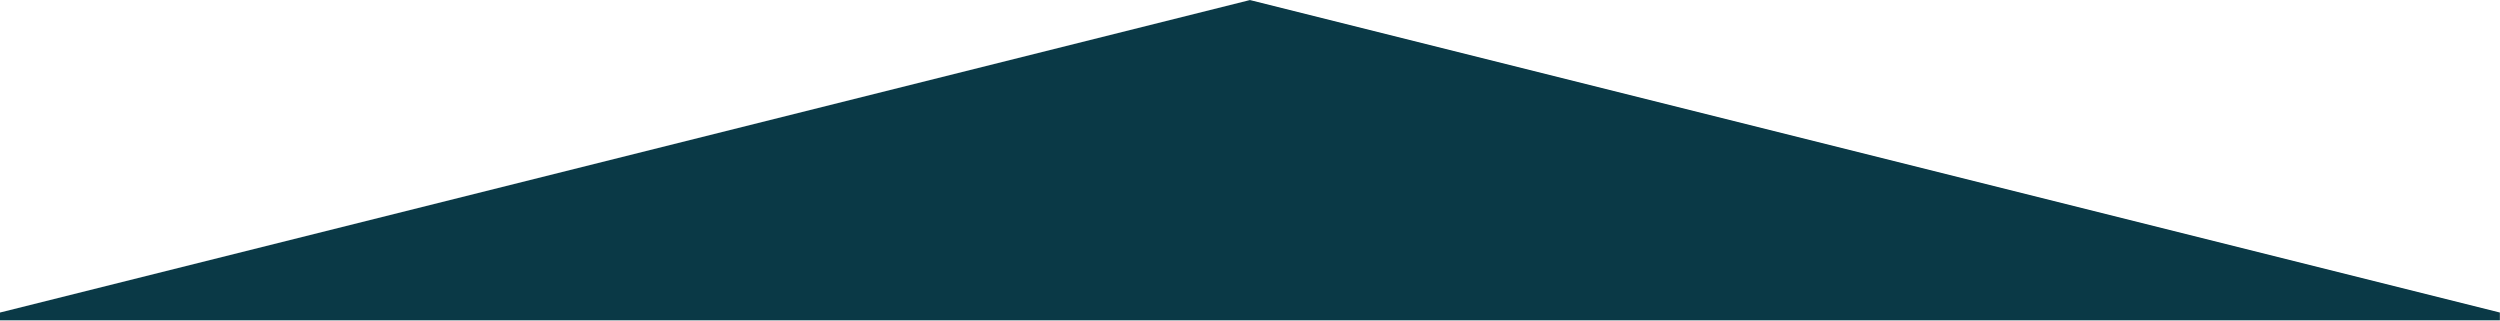 <?xml version="1.0" encoding="UTF-8" standalone="no"?><!DOCTYPE svg PUBLIC "-//W3C//DTD SVG 1.1//EN" "http://www.w3.org/Graphics/SVG/1.1/DTD/svg11.dtd"><svg width="100%" height="100%" viewBox="0 0 6667 855" version="1.1" xmlns="http://www.w3.org/2000/svg" xmlns:xlink="http://www.w3.org/1999/xlink" xml:space="preserve" xmlns:serif="http://www.serif.com/" style="fill-rule:evenodd;clip-rule:evenodd;stroke-linejoin:round;stroke-miterlimit:2;"><rect id="Artboard1" x="0" y="0" width="6666.67" height="854.167" style="fill:none;"/><clipPath id="_clip1"><rect x="0" y="0" width="6666.67" height="854.167"/></clipPath><g clip-path="url(#_clip1)"><path d="M3333.33,0.137l-3333.33,833.334l0,20.833l6666.67,-0l-0,-20.833l-3333.33,-833.334Z" style="fill:#0a3946;fill-rule:nonzero;"/></g></svg>
